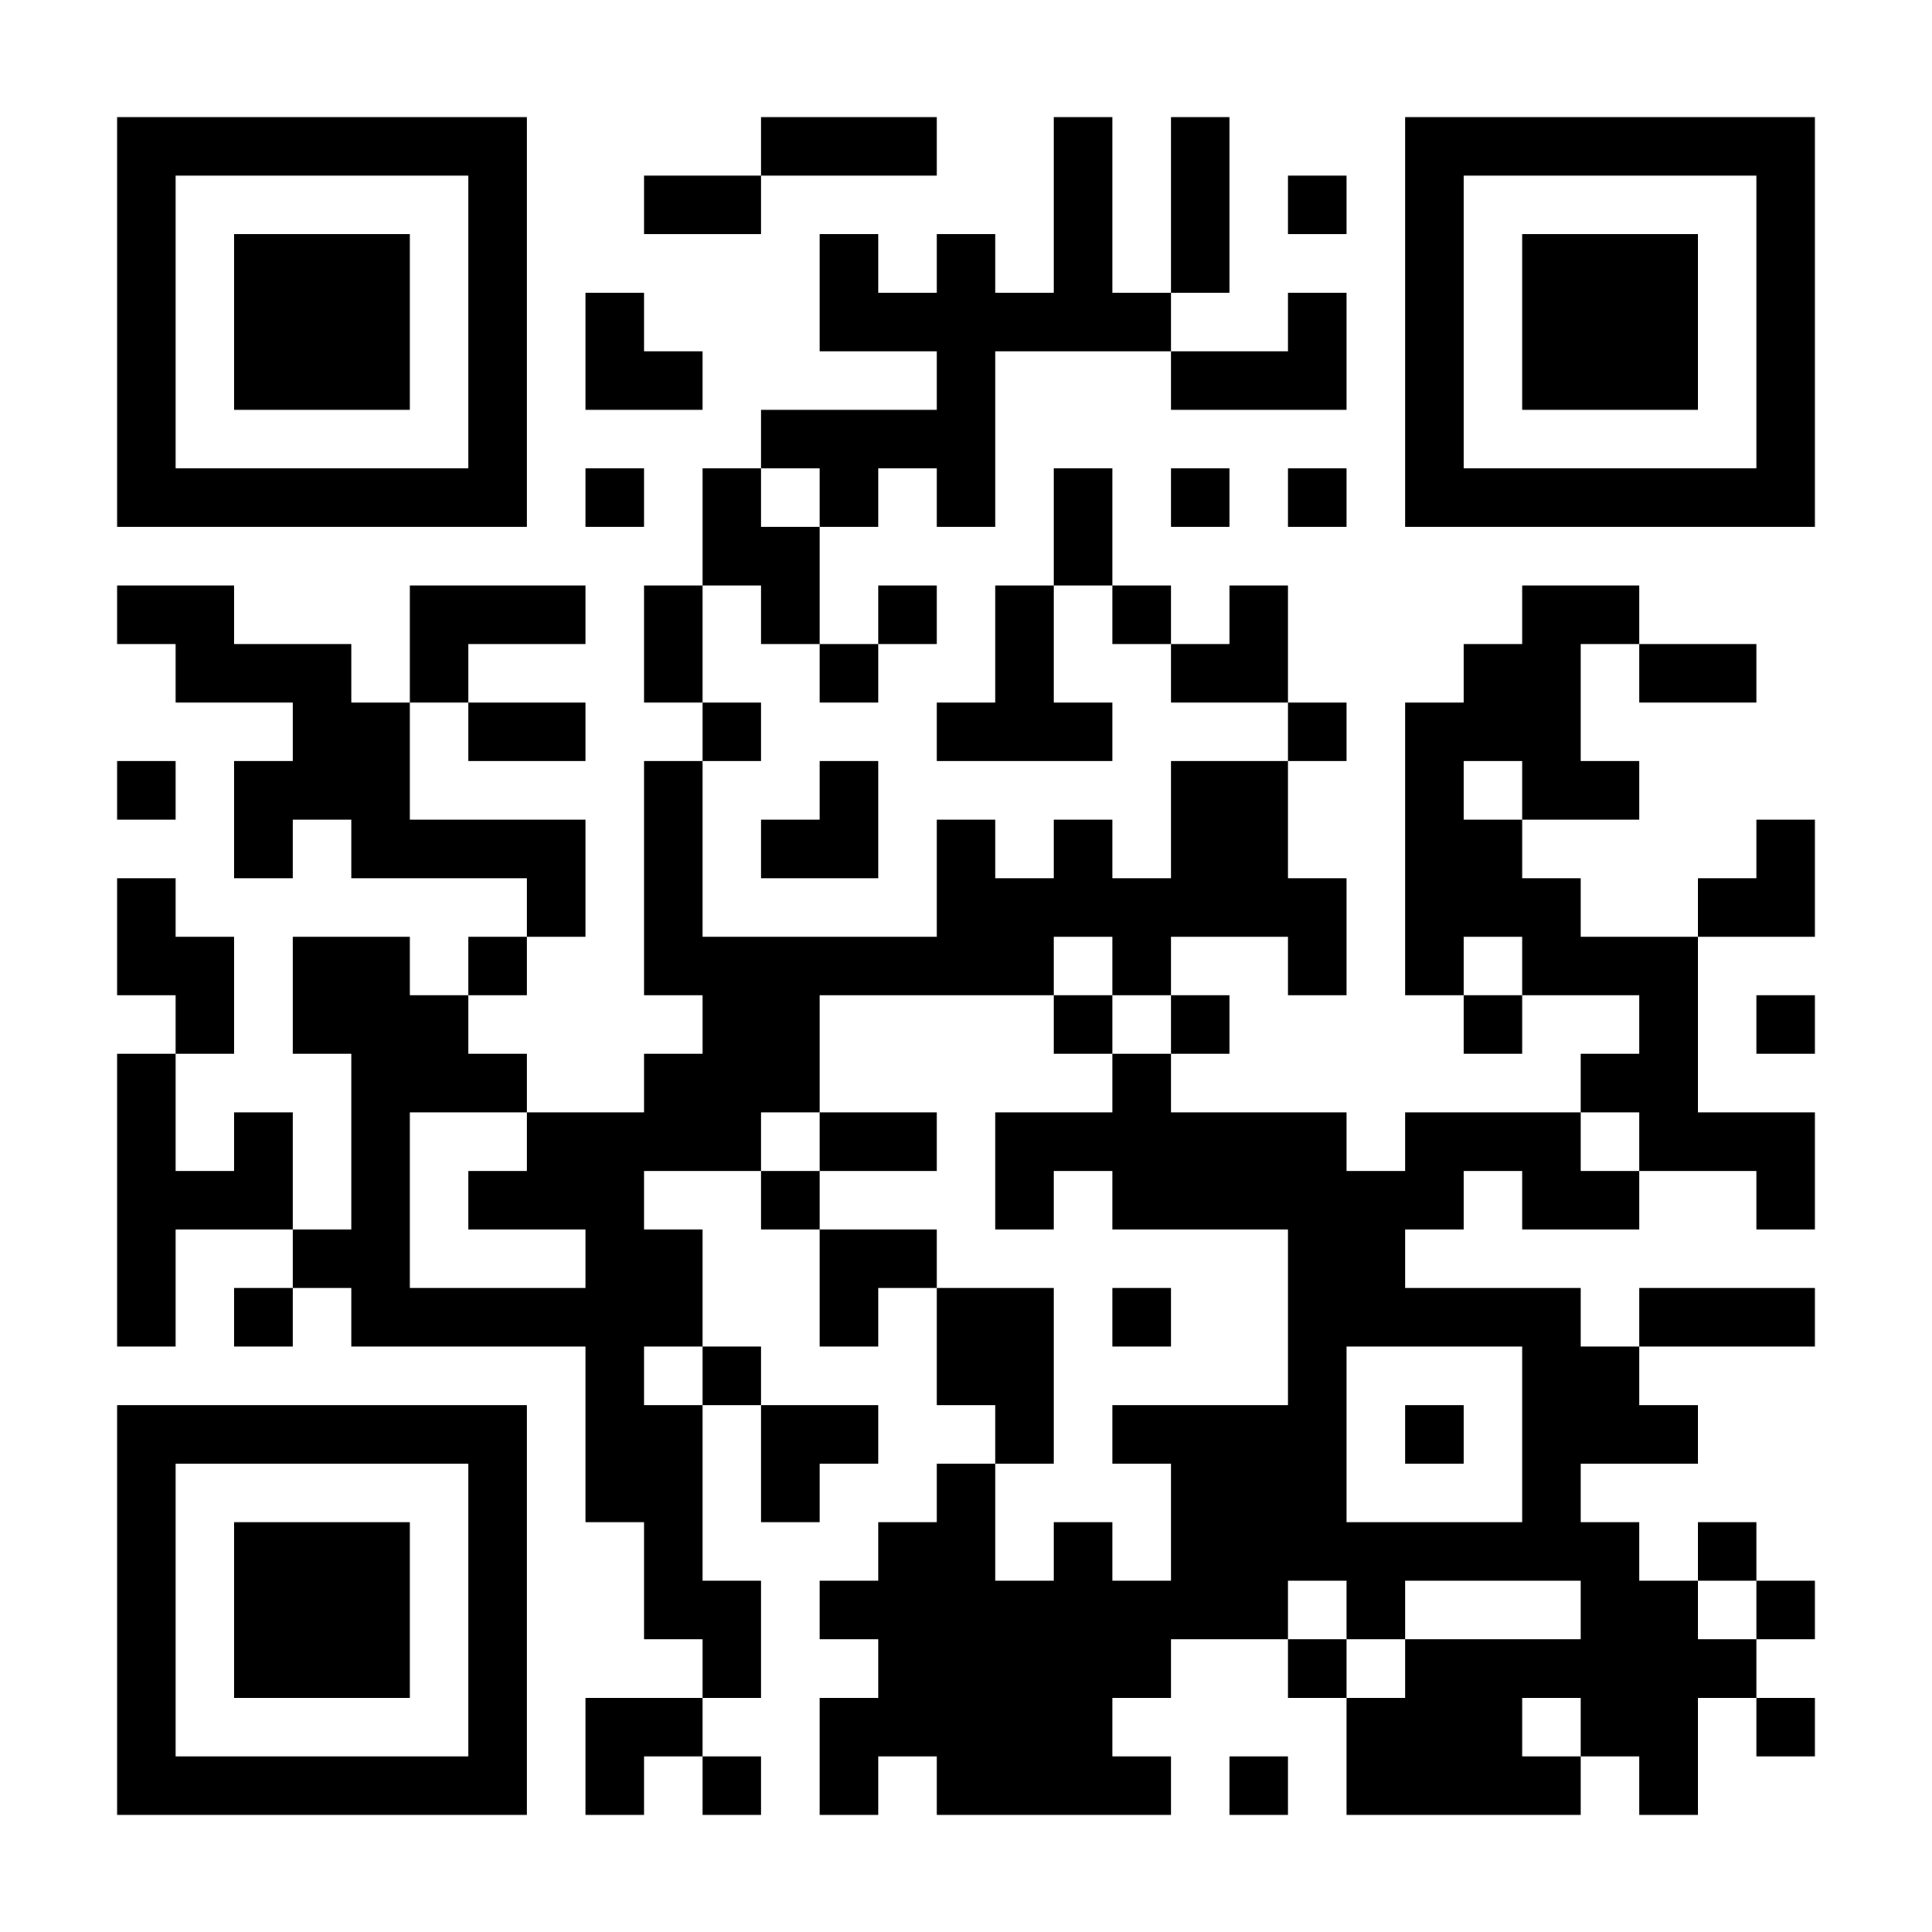 <?xml version="1.0" encoding="UTF-8"?>
<svg xmlns="http://www.w3.org/2000/svg" version="1.1" width="300" height="300" viewBox="0 0 300 300"><rect x="0" y="0" width="300" height="300" fill="#ffffff"/><g transform="scale(9.091)"><g transform="translate(2,2)"><path fill-rule="evenodd" d="M11 0L11 1L9 1L9 2L11 2L11 1L14 1L14 0ZM16 0L16 3L15 3L15 2L14 2L14 3L13 3L13 2L12 2L12 4L14 4L14 5L11 5L11 6L10 6L10 8L9 8L9 10L10 10L10 11L9 11L9 15L10 15L10 16L9 16L9 17L7 17L7 16L6 16L6 15L7 15L7 14L8 14L8 12L5 12L5 10L6 10L6 11L8 11L8 10L6 10L6 9L8 9L8 8L5 8L5 10L4 10L4 9L2 9L2 8L0 8L0 9L1 9L1 10L3 10L3 11L2 11L2 13L3 13L3 12L4 12L4 13L7 13L7 14L6 14L6 15L5 15L5 14L3 14L3 16L4 16L4 19L3 19L3 17L2 17L2 18L1 18L1 16L2 16L2 14L1 14L1 13L0 13L0 15L1 15L1 16L0 16L0 21L1 21L1 19L3 19L3 20L2 20L2 21L3 21L3 20L4 20L4 21L8 21L8 24L9 24L9 26L10 26L10 27L8 27L8 29L9 29L9 28L10 28L10 29L11 29L11 28L10 28L10 27L11 27L11 25L10 25L10 22L11 22L11 24L12 24L12 23L13 23L13 22L11 22L11 21L10 21L10 19L9 19L9 18L11 18L11 19L12 19L12 21L13 21L13 20L14 20L14 22L15 22L15 23L14 23L14 24L13 24L13 25L12 25L12 26L13 26L13 27L12 27L12 29L13 29L13 28L14 28L14 29L18 29L18 28L17 28L17 27L18 27L18 26L20 26L20 27L21 27L21 29L25 29L25 28L26 28L26 29L27 29L27 27L28 27L28 28L29 28L29 27L28 27L28 26L29 26L29 25L28 25L28 24L27 24L27 25L26 25L26 24L25 24L25 23L27 23L27 22L26 22L26 21L29 21L29 20L26 20L26 21L25 21L25 20L22 20L22 19L23 19L23 18L24 18L24 19L26 19L26 18L28 18L28 19L29 19L29 17L27 17L27 14L29 14L29 12L28 12L28 13L27 13L27 14L25 14L25 13L24 13L24 12L26 12L26 11L25 11L25 9L26 9L26 10L28 10L28 9L26 9L26 8L24 8L24 9L23 9L23 10L22 10L22 15L23 15L23 16L24 16L24 15L26 15L26 16L25 16L25 17L22 17L22 18L21 18L21 17L18 17L18 16L19 16L19 15L18 15L18 14L20 14L20 15L21 15L21 13L20 13L20 11L21 11L21 10L20 10L20 8L19 8L19 9L18 9L18 8L17 8L17 6L16 6L16 8L15 8L15 10L14 10L14 11L17 11L17 10L16 10L16 8L17 8L17 9L18 9L18 10L20 10L20 11L18 11L18 13L17 13L17 12L16 12L16 13L15 13L15 12L14 12L14 14L10 14L10 11L11 11L11 10L10 10L10 8L11 8L11 9L12 9L12 10L13 10L13 9L14 9L14 8L13 8L13 9L12 9L12 7L13 7L13 6L14 6L14 7L15 7L15 4L18 4L18 5L21 5L21 3L20 3L20 4L18 4L18 3L19 3L19 0L18 0L18 3L17 3L17 0ZM20 1L20 2L21 2L21 1ZM8 3L8 5L10 5L10 4L9 4L9 3ZM8 6L8 7L9 7L9 6ZM11 6L11 7L12 7L12 6ZM18 6L18 7L19 7L19 6ZM20 6L20 7L21 7L21 6ZM0 11L0 12L1 12L1 11ZM12 11L12 12L11 12L11 13L13 13L13 11ZM23 11L23 12L24 12L24 11ZM16 14L16 15L12 15L12 17L11 17L11 18L12 18L12 19L14 19L14 20L16 20L16 23L15 23L15 25L16 25L16 24L17 24L17 25L18 25L18 23L17 23L17 22L20 22L20 19L17 19L17 18L16 18L16 19L15 19L15 17L17 17L17 16L18 16L18 15L17 15L17 14ZM23 14L23 15L24 15L24 14ZM16 15L16 16L17 16L17 15ZM28 15L28 16L29 16L29 15ZM5 17L5 20L8 20L8 19L6 19L6 18L7 18L7 17ZM12 17L12 18L14 18L14 17ZM25 17L25 18L26 18L26 17ZM17 20L17 21L18 21L18 20ZM9 21L9 22L10 22L10 21ZM21 21L21 24L24 24L24 21ZM22 22L22 23L23 23L23 22ZM20 25L20 26L21 26L21 27L22 27L22 26L25 26L25 25L22 25L22 26L21 26L21 25ZM27 25L27 26L28 26L28 25ZM24 27L24 28L25 28L25 27ZM19 28L19 29L20 29L20 28ZM0 0L0 7L7 7L7 0ZM1 1L1 6L6 6L6 1ZM2 2L2 5L5 5L5 2ZM22 0L22 7L29 7L29 0ZM23 1L23 6L28 6L28 1ZM24 2L24 5L27 5L27 2ZM0 22L0 29L7 29L7 22ZM1 23L1 28L6 28L6 23ZM2 24L2 27L5 27L5 24Z" fill="#000000"/></g></g></svg>
